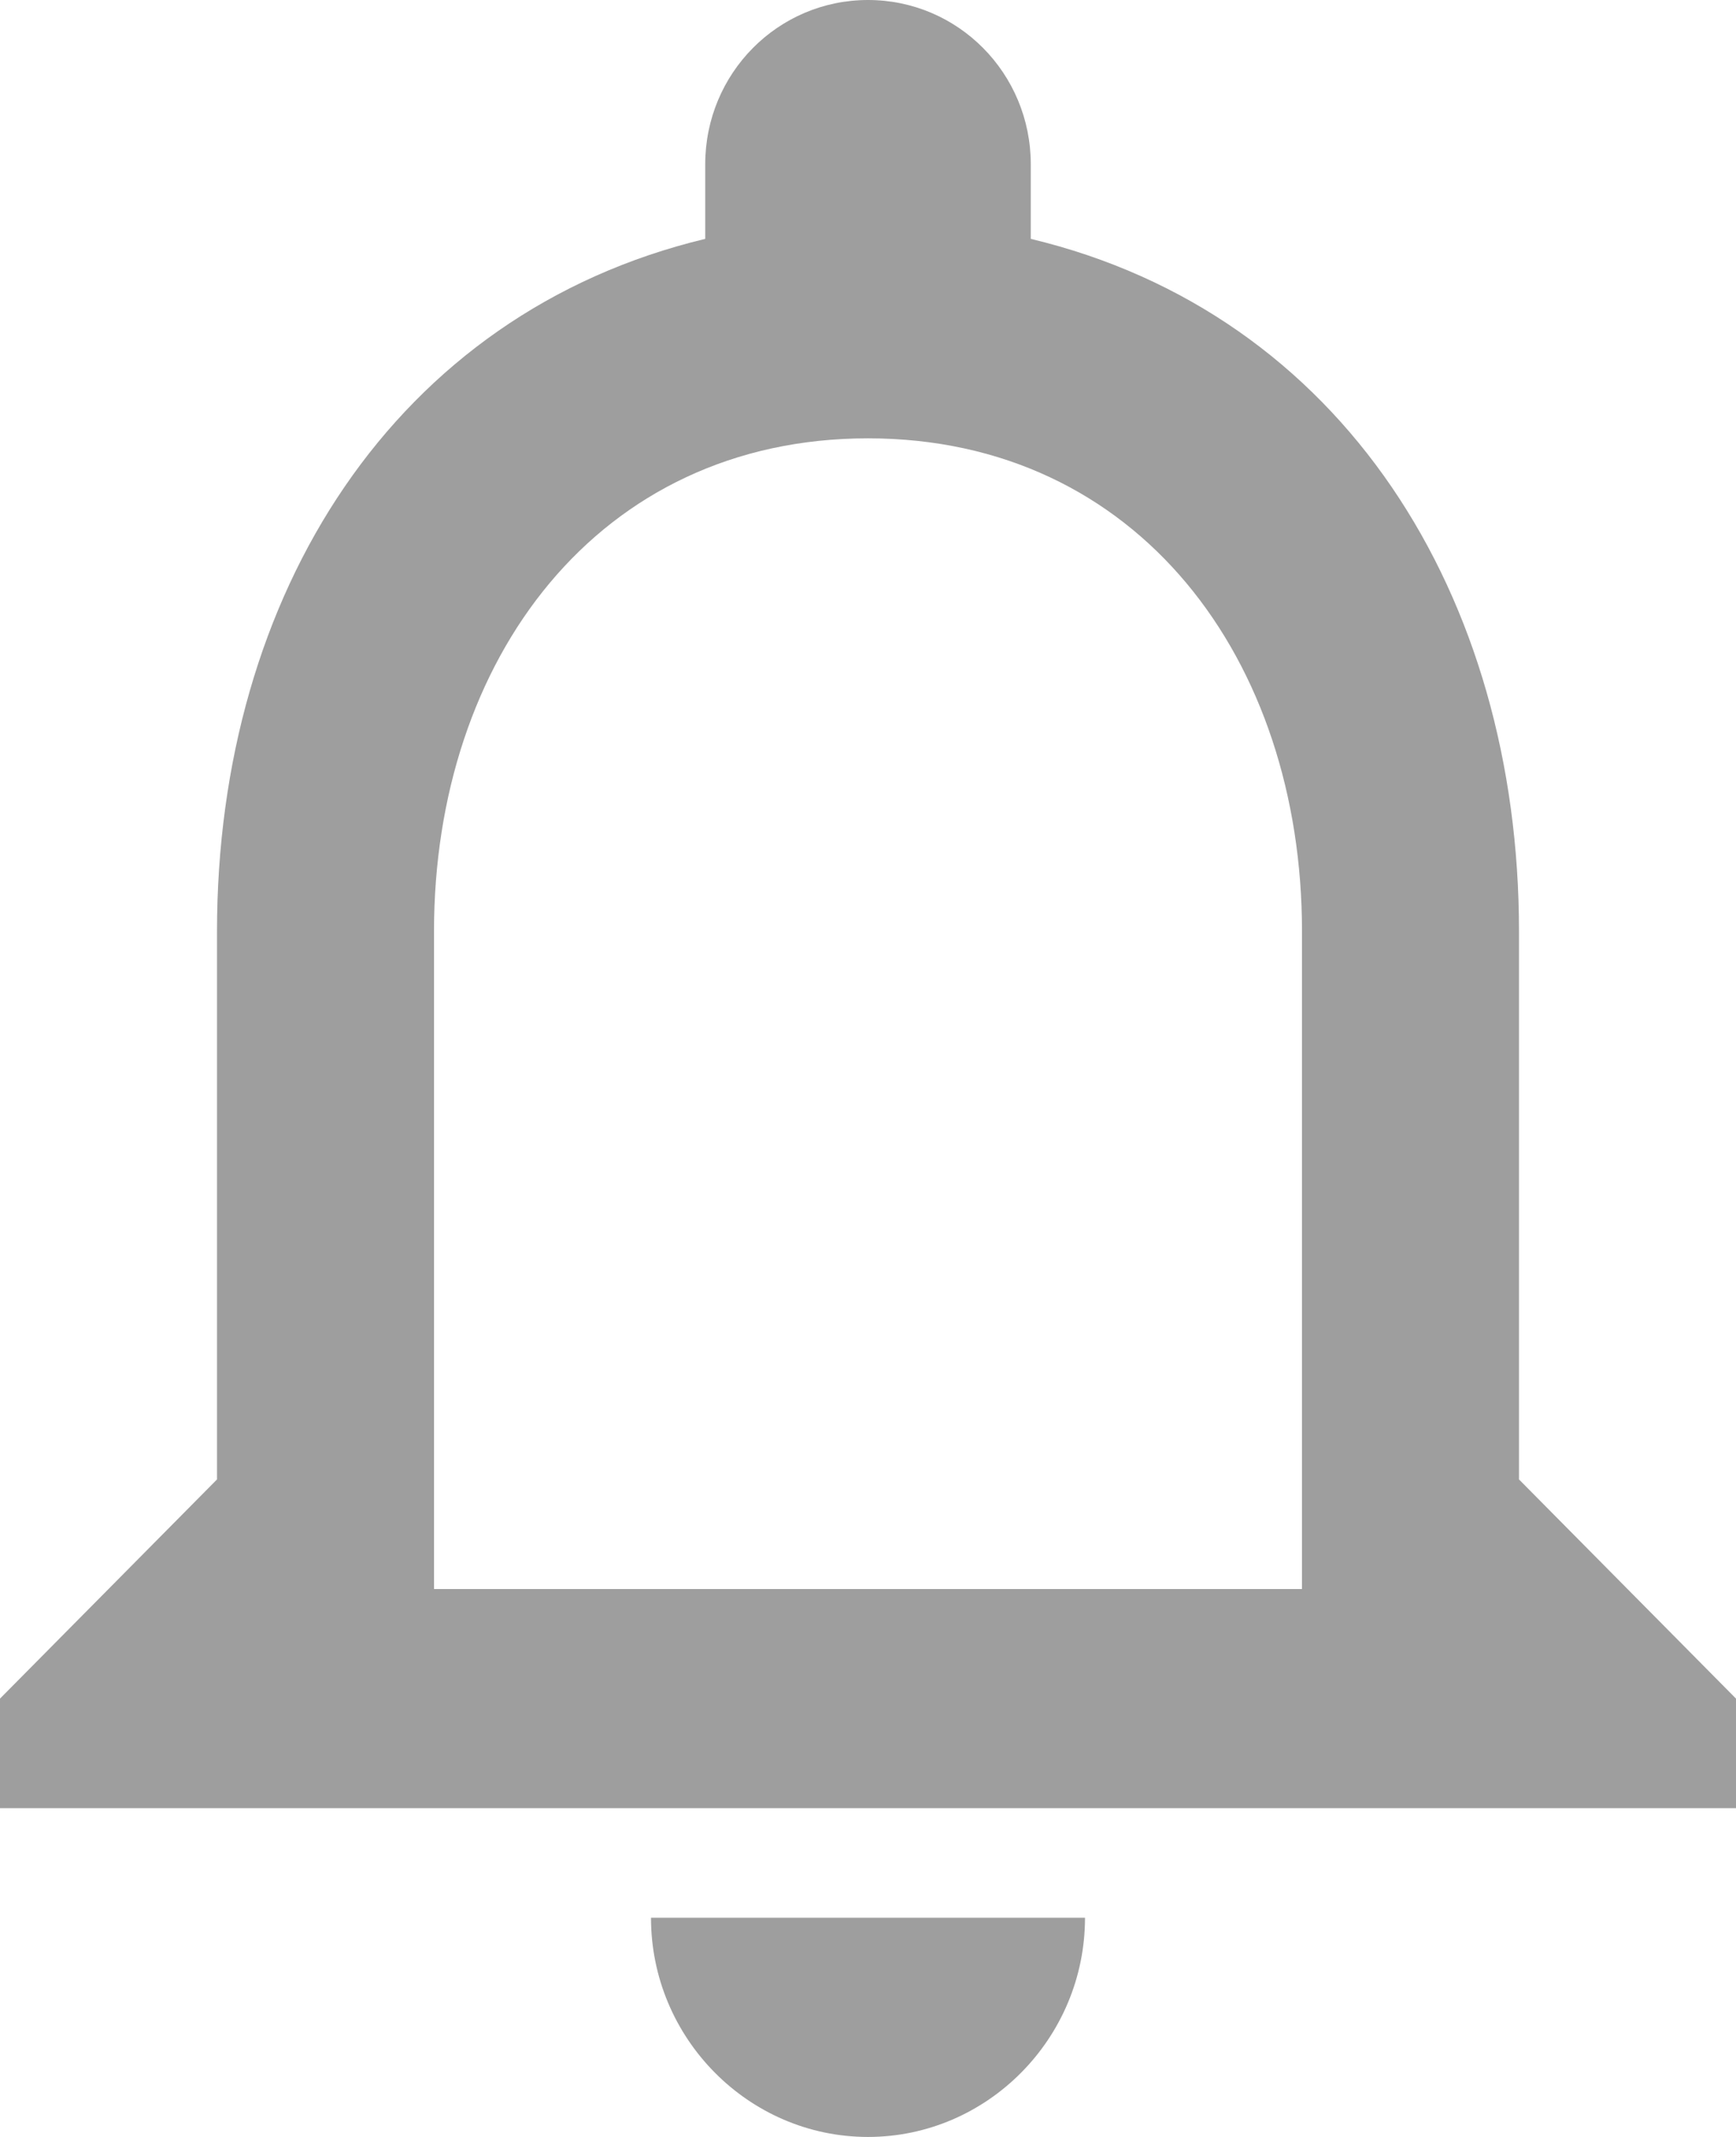 <svg width="26" height="32" viewBox="0 0 26 32" fill="none" xmlns="http://www.w3.org/2000/svg">
<path d="M13 32C14.787 32 16.25 30.523 16.25 28.718H9.75C9.75 30.523 11.213 32 13 32ZM22.75 22.154V13.949C22.75 8.911 20.101 4.693 15.438 3.577V2.462C15.438 1.099 14.349 0 13 0C11.651 0 10.562 1.099 10.562 2.462V3.577C5.915 4.693 3.25 8.894 3.25 13.949V22.154L0 25.436V27.077H26V25.436L22.75 22.154ZM19.5 23.795H6.5V13.949C6.5 9.879 8.954 6.564 13 6.564C17.046 6.564 19.5 9.879 19.5 13.949V23.795Z" fill="#9E9E9E"/>
</svg>
